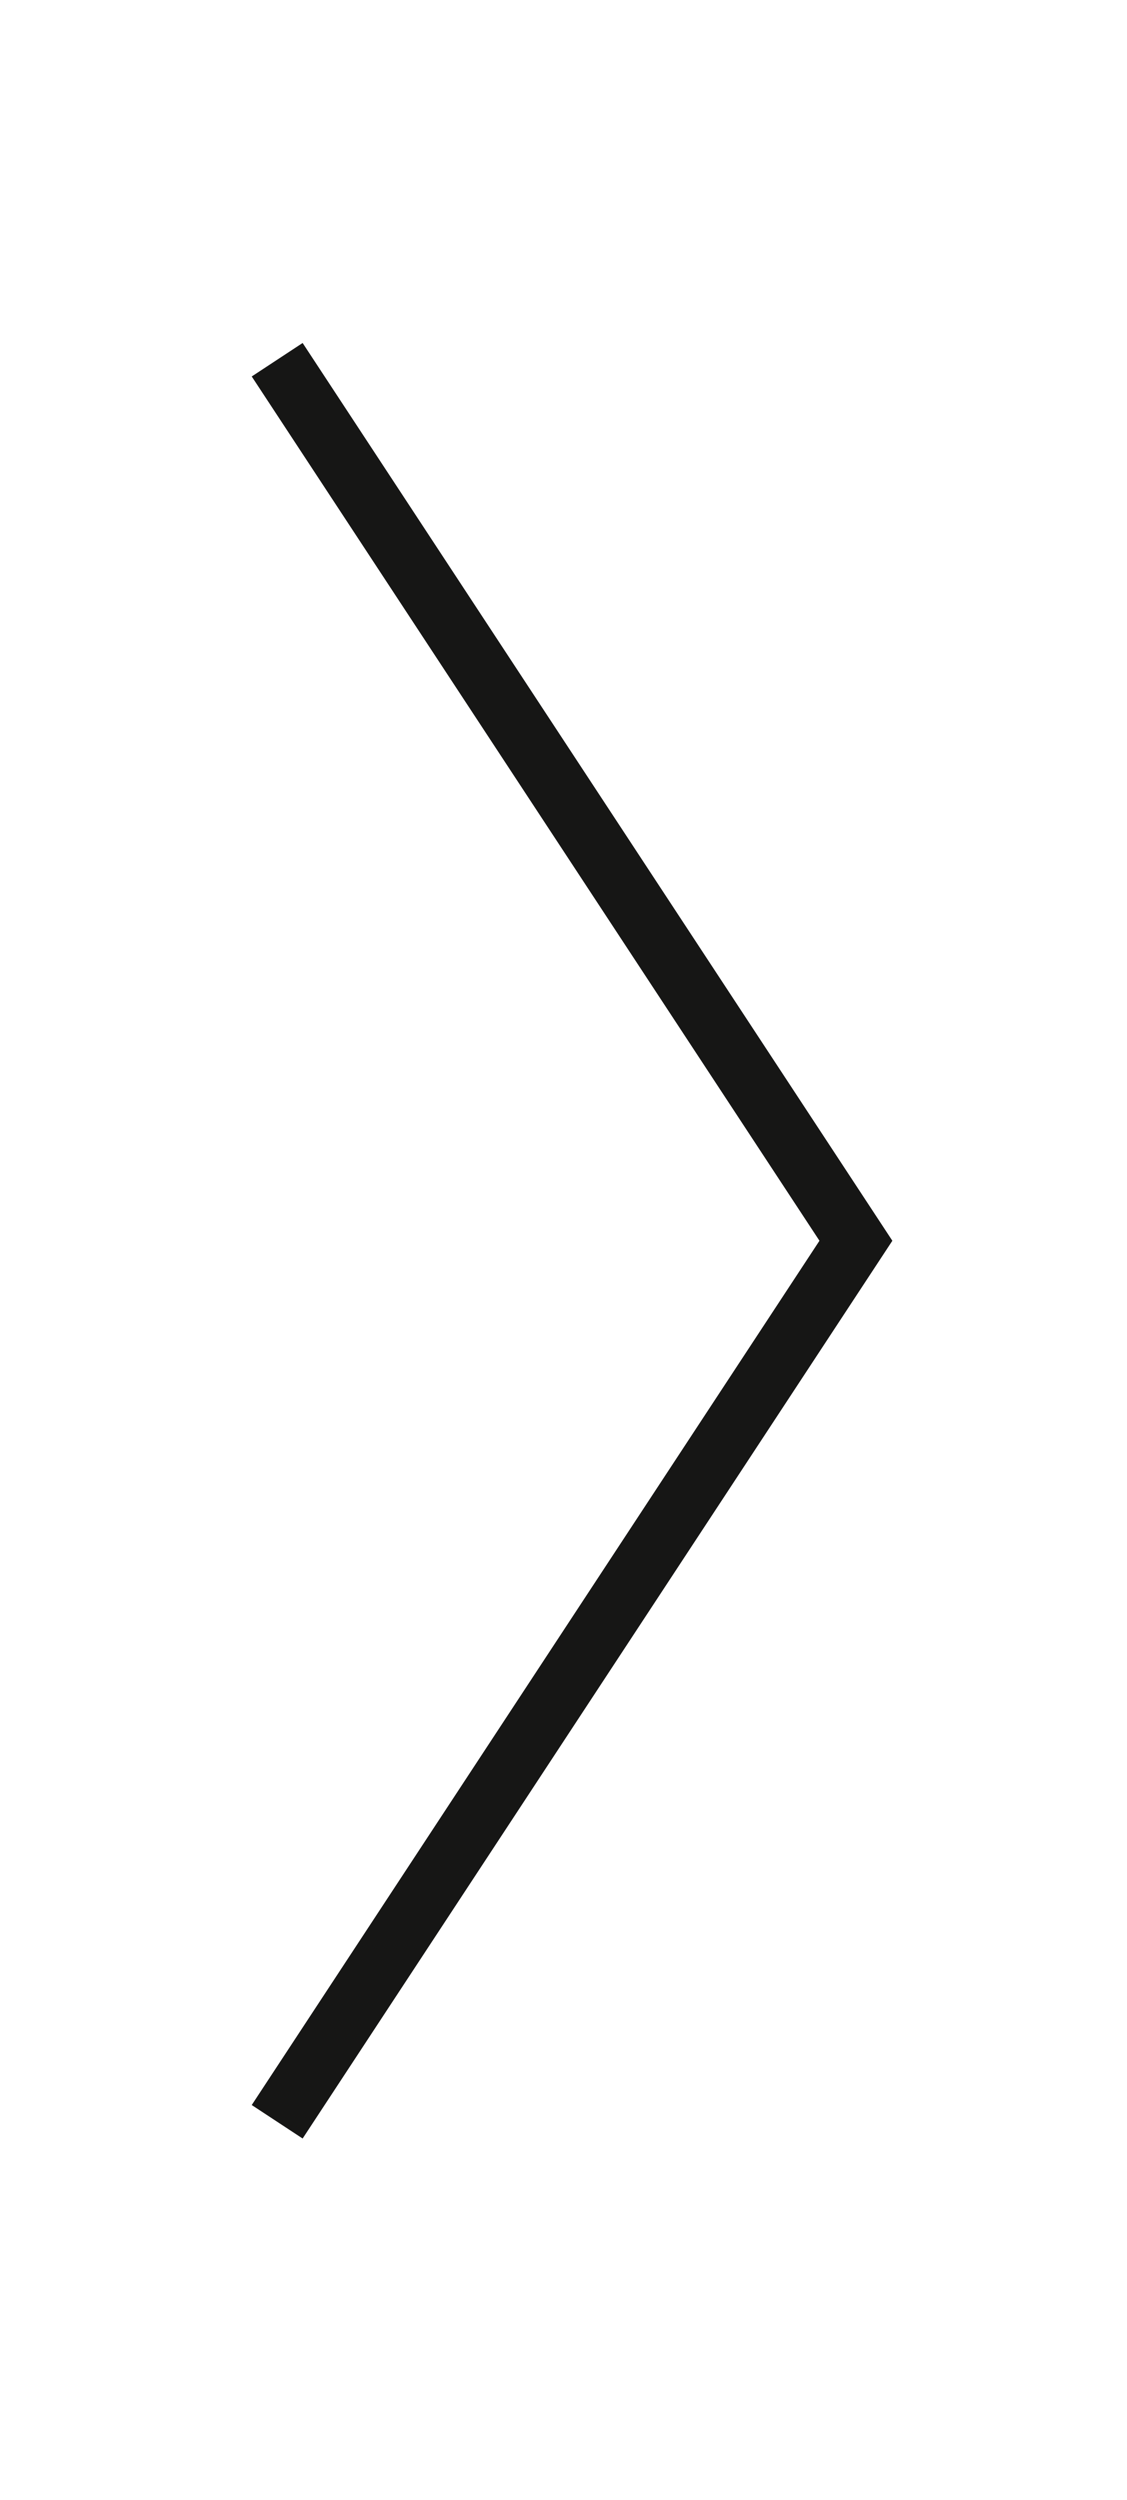 <?xml version="1.0" encoding="utf-8"?>
<!-- Generator: Adobe Illustrator 26.0.2, SVG Export Plug-In . SVG Version: 6.00 Build 0)  -->
<svg version="1.1" id="Layer_1" xmlns="http://www.w3.org/2000/svg" xmlns:xlink="http://www.w3.org/1999/xlink" x="0px" y="0px"
	 viewBox="0 0 37 82" style="enable-background:new 0 0 37 82;" xml:space="preserve">
<style type="text/css">
	.st0{fill:none;stroke:#161615;stroke-width:2;stroke-miterlimit:10;}
</style>
<path id="Path_168" class="st0" d="M9.1,11.8l19,28.9l-19,28.9"/>
</svg>
